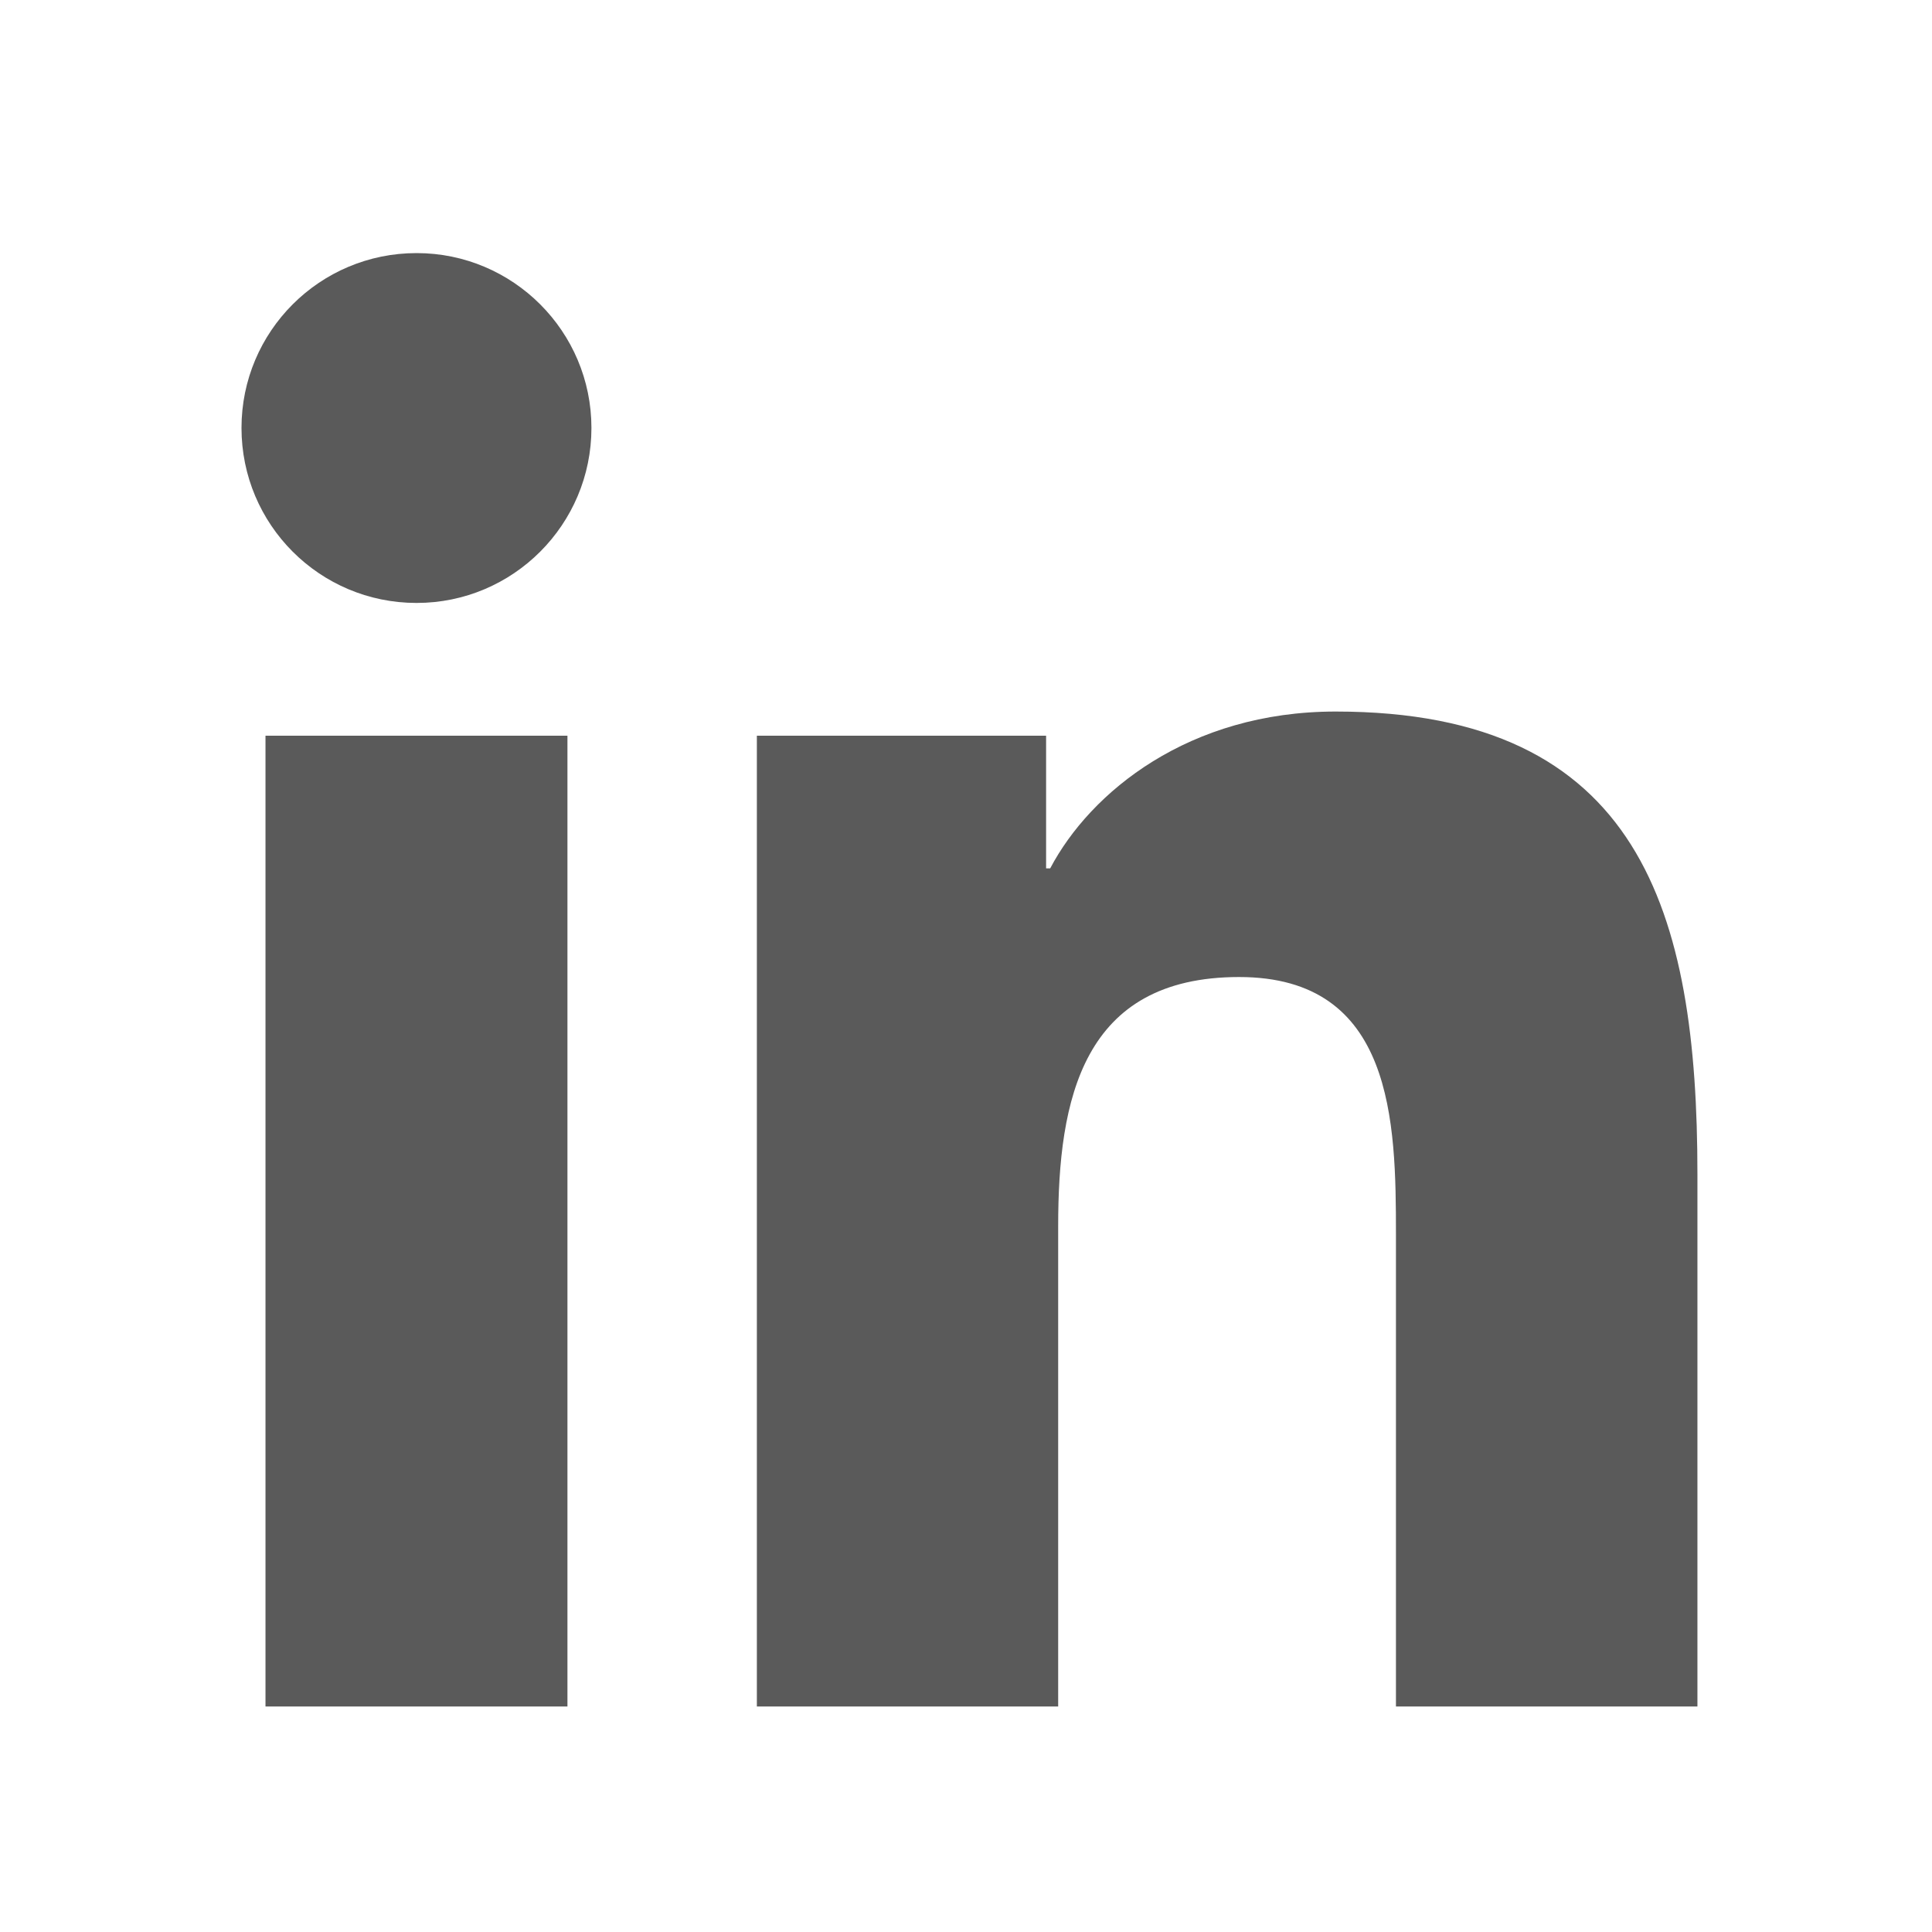 <?xml version="1.0" encoding="UTF-8"?>
<svg width="24px" height="24px" viewBox="0 0 24 24" version="1.1" xmlns="http://www.w3.org/2000/svg" xmlns:xlink="http://www.w3.org/1999/xlink">
  
    <g id="Linkedin-dark" stroke="none" stroke-width="1" fill="none" fill-rule="evenodd">
        <g id="Group-7" transform="translate(3, 3)" fill="#5A5A5A">
            <path d="M2.175,0.144 C3.374,0.144 4.347,1.118 4.347,2.316 C4.347,3.516 3.374,4.49 2.175,4.49 C0.971,4.49 -2.87226002e-05,3.516 -2.87226002e-05,2.316 C-2.87226002e-05,1.118 0.971,0.144 2.175,0.144 L2.175,0.144 Z M0.298,18.199 L4.049,18.199 L4.049,6.139 L0.298,6.139 L0.298,18.199 Z" id="Fill-1"></path>
            <path d="M6.402,6.139 L9.995,6.139 L9.995,7.787 L10.046,7.787 C10.546,6.838 11.769,5.839 13.592,5.839 C17.384,5.839 18.086,8.336 18.086,11.584 L18.086,18.199 L14.341,18.199 L14.341,12.335 C14.341,10.936 14.314,9.137 12.393,9.137 C10.443,9.137 10.145,10.66 10.145,12.233 L10.145,18.199 L6.402,18.199 L6.402,6.139 Z" id="Fill-4"></path>
        </g>
    </g>
</svg>